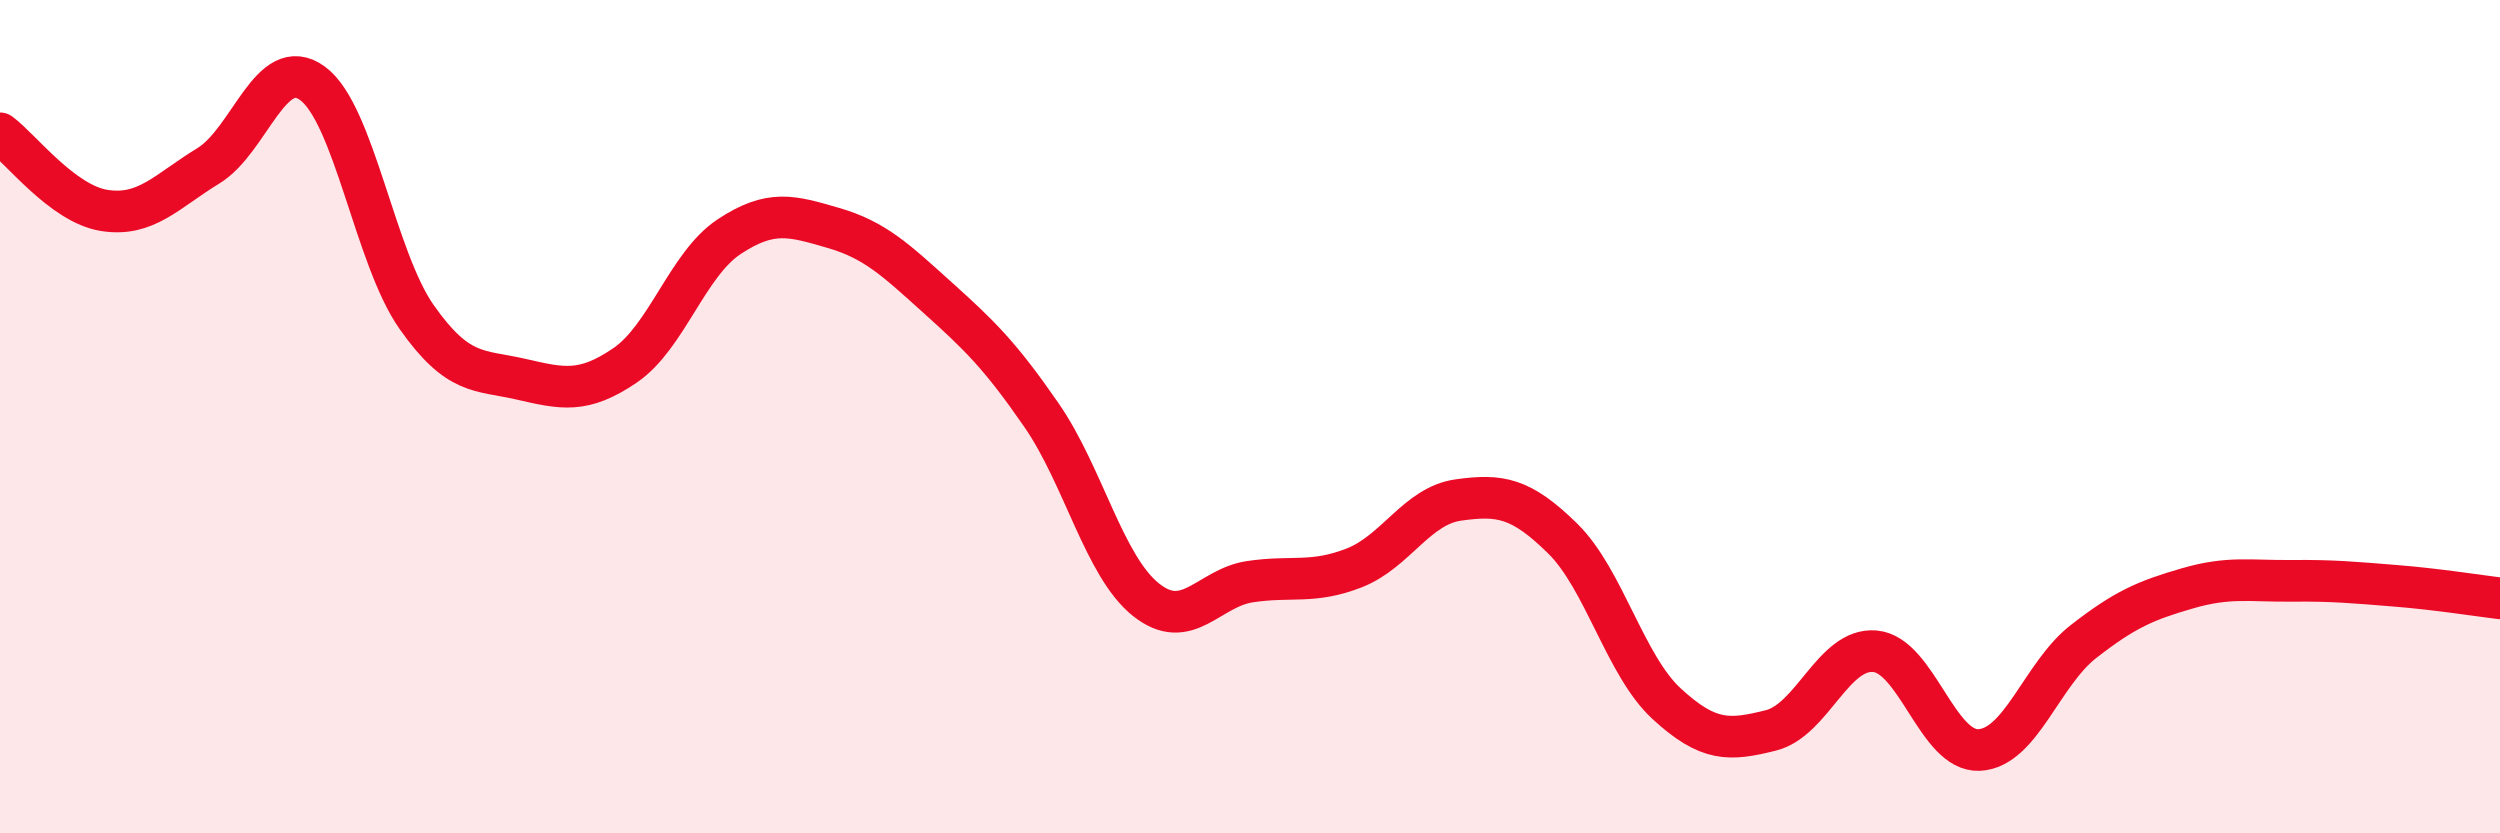 
    <svg width="60" height="20" viewBox="0 0 60 20" xmlns="http://www.w3.org/2000/svg">
      <path
        d="M 0,3.2 C 0.5,3.57 1.5,4.89 2.5,5.05 C 3.5,5.21 4,4.59 5,3.98 C 6,3.37 6.5,1.27 7.5,2 C 8.5,2.73 9,6.19 10,7.61 C 11,9.03 11.5,8.87 12.5,9.1 C 13.5,9.33 14,9.45 15,8.77 C 16,8.09 16.5,6.34 17.5,5.68 C 18.5,5.02 19,5.18 20,5.47 C 21,5.76 21.5,6.24 22.5,7.14 C 23.5,8.04 24,8.52 25,9.97 C 26,11.42 26.5,13.59 27.5,14.39 C 28.5,15.19 29,14.11 30,13.96 C 31,13.81 31.5,14.02 32.5,13.63 C 33.5,13.24 34,12.14 35,12 C 36,11.86 36.5,11.94 37.5,12.92 C 38.5,13.9 39,15.97 40,16.89 C 41,17.81 41.5,17.78 42.5,17.53 C 43.5,17.28 44,15.54 45,15.63 C 46,15.72 46.5,18.05 47.5,18 C 48.5,17.95 49,16.18 50,15.4 C 51,14.62 51.5,14.41 52.5,14.12 C 53.5,13.83 54,13.95 55,13.94 C 56,13.93 56.5,13.98 57.5,14.06 C 58.5,14.14 59.5,14.3 60,14.36L60 20L0 20Z"
        fill="#EB0A25"
        opacity="0.1"
        stroke-linecap="round"
        stroke-linejoin="round"
      />
      <path
        d="M 0,3.2 C 0.5,3.57 1.5,4.89 2.5,5.05 C 3.5,5.21 4,4.59 5,3.98 C 6,3.37 6.5,1.27 7.5,2 C 8.5,2.73 9,6.19 10,7.61 C 11,9.03 11.5,8.87 12.5,9.1 C 13.5,9.33 14,9.45 15,8.77 C 16,8.09 16.5,6.34 17.5,5.68 C 18.5,5.02 19,5.18 20,5.47 C 21,5.76 21.5,6.24 22.5,7.14 C 23.5,8.04 24,8.52 25,9.97 C 26,11.42 26.5,13.59 27.5,14.39 C 28.5,15.19 29,14.11 30,13.96 C 31,13.81 31.5,14.02 32.5,13.63 C 33.5,13.24 34,12.14 35,12 C 36,11.86 36.5,11.94 37.5,12.92 C 38.5,13.9 39,15.97 40,16.89 C 41,17.81 41.5,17.78 42.5,17.53 C 43.5,17.28 44,15.54 45,15.63 C 46,15.72 46.5,18.05 47.5,18 C 48.5,17.95 49,16.18 50,15.4 C 51,14.62 51.5,14.41 52.5,14.12 C 53.5,13.83 54,13.95 55,13.94 C 56,13.93 56.5,13.98 57.5,14.06 C 58.5,14.14 59.5,14.3 60,14.36"
        stroke="#EB0A25"
        stroke-width="1"
        fill="none"
        stroke-linecap="round"
        stroke-linejoin="round"
      />
    </svg>
  
